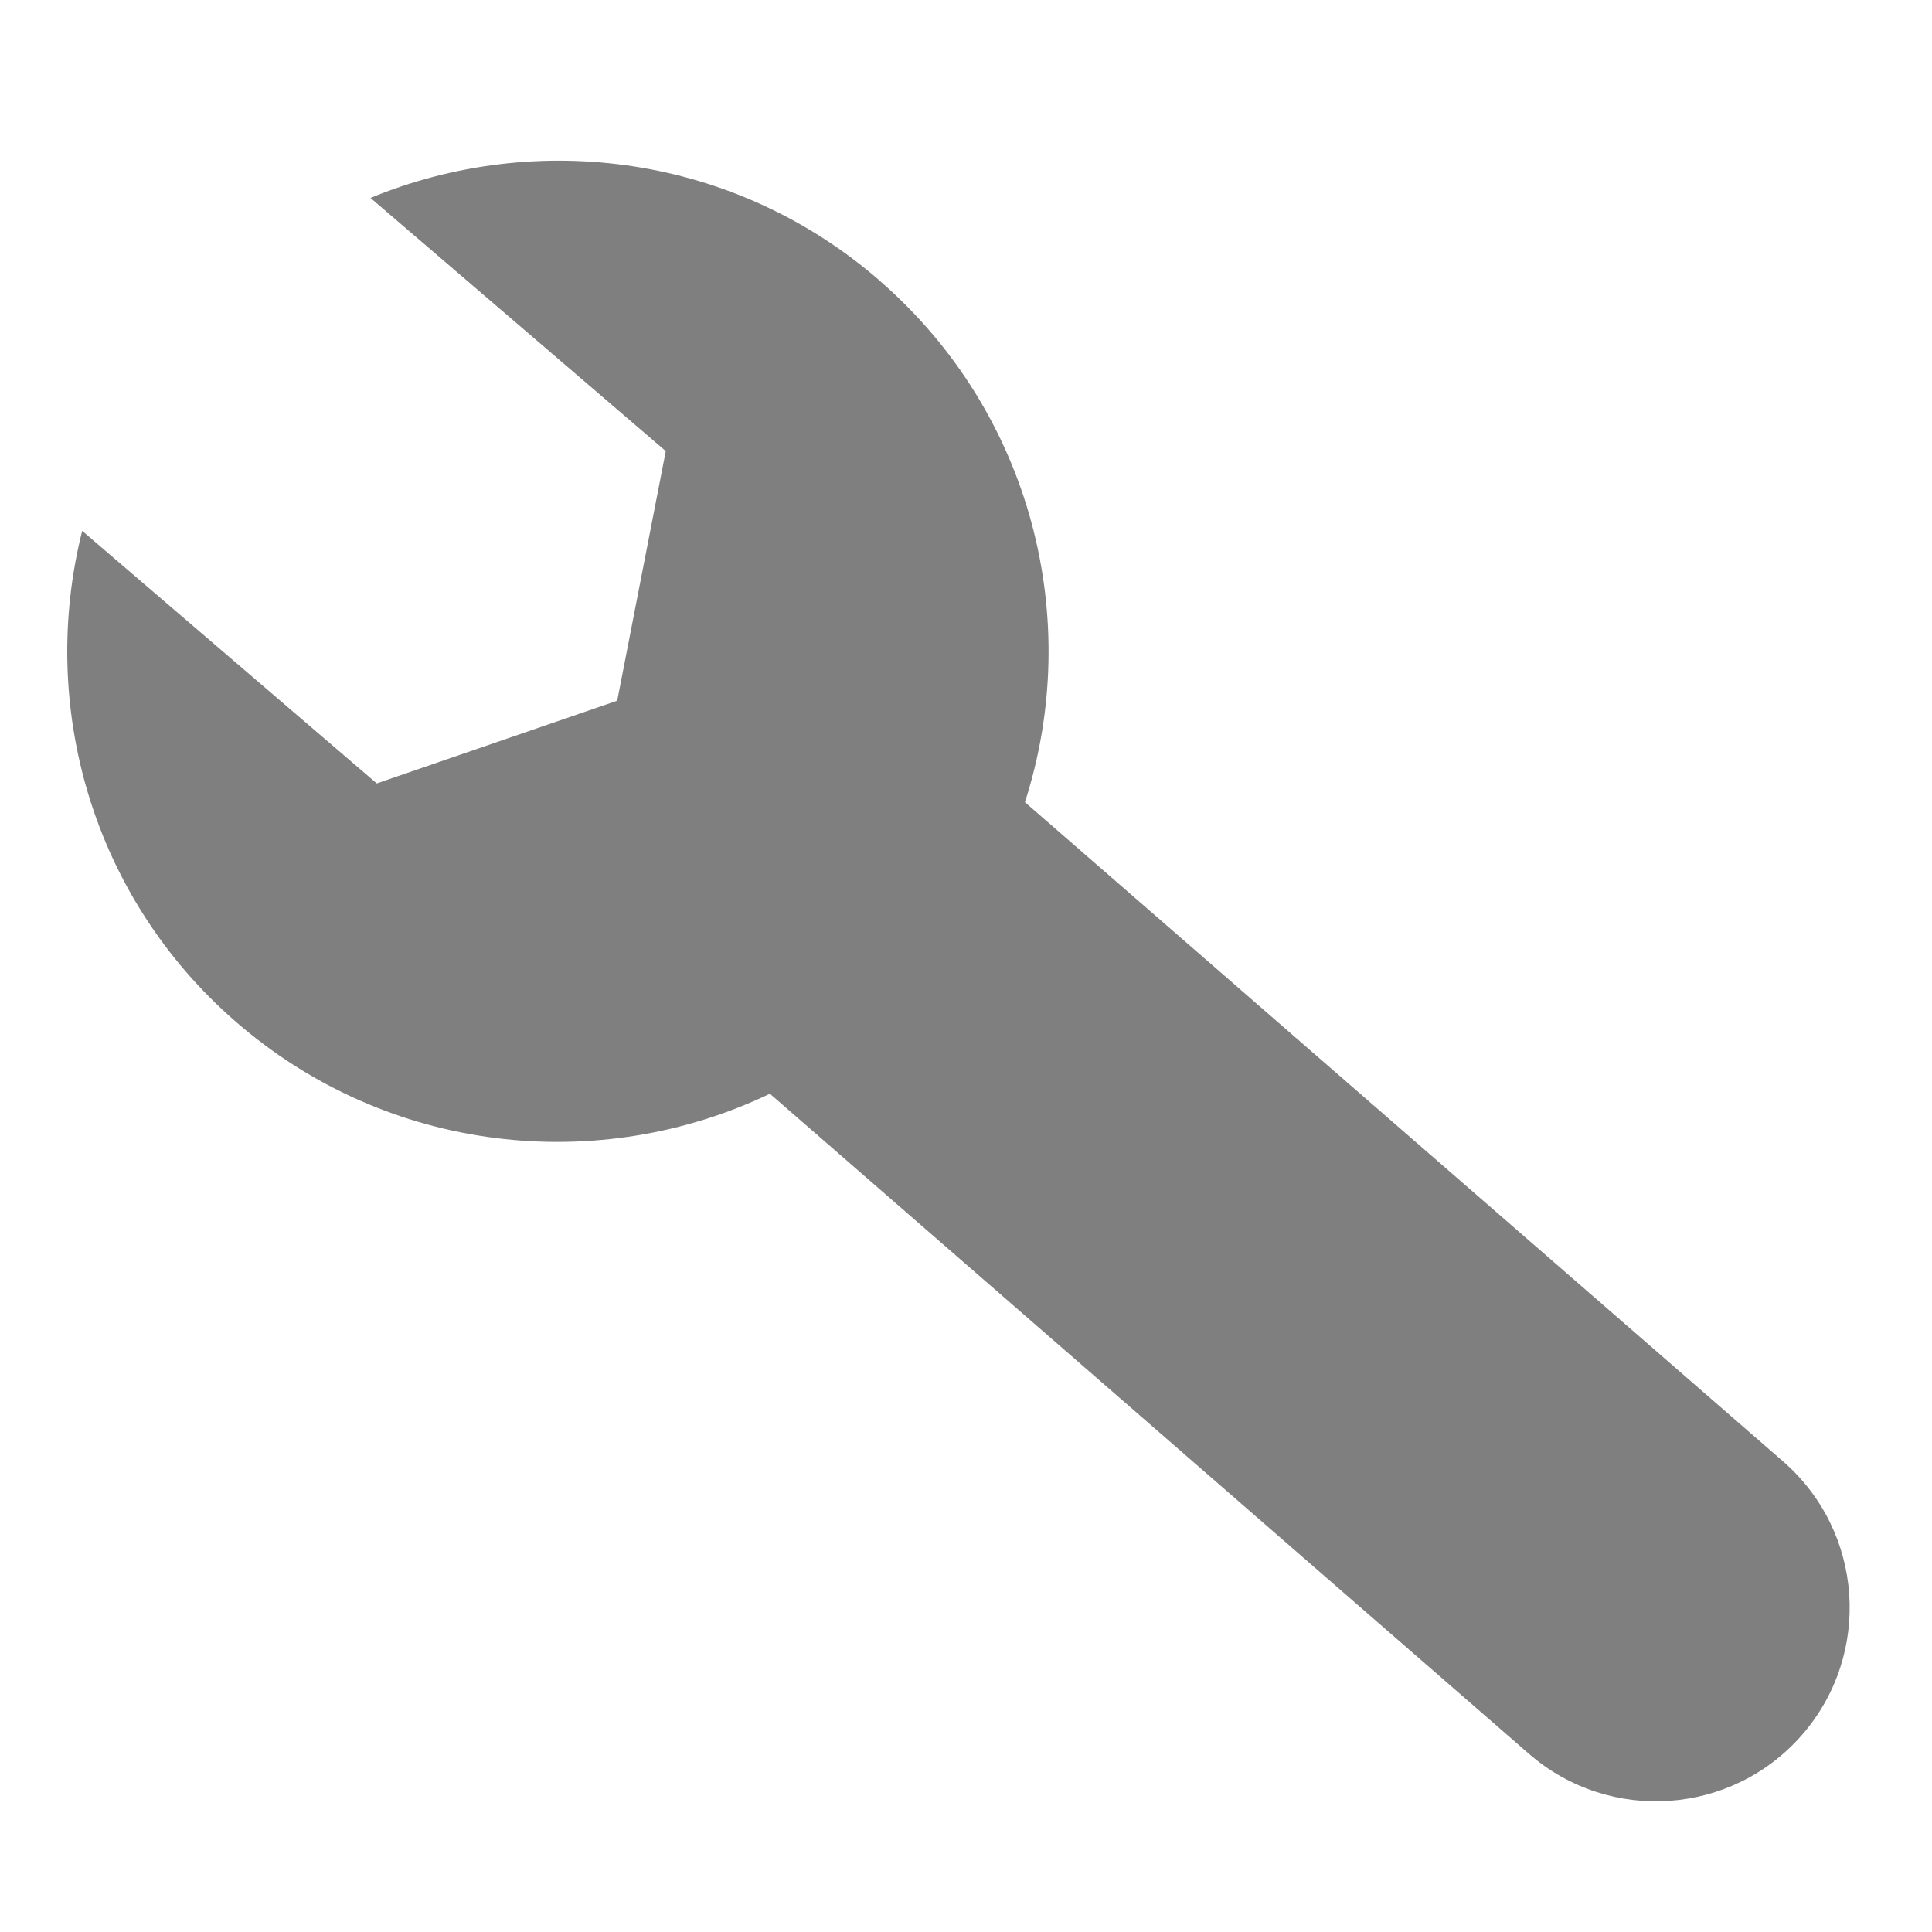 <svg xmlns="http://www.w3.org/2000/svg" stroke-linecap="null" stroke-linejoin="null" stroke-width="0" stroke="#7f7f7f" fill="#7f7f7f" viewBox="0 0 60 60"><!-- Copyright 2016 Petko Yotov www.pmwiki.org/petko ; License GNU GPLv2+ --><path d="m51.28 27.324c3.917-4.503 4.704-10.65 2.573-15.818l-7.863 9.17-7.751-1.508-2.569-7.467 7.844-9.149c-5.396-1.359-11.34.28-15.24 4.766-4.113 4.73-4.786 11.278-2.241 16.592l-20.498 23.571c-2.18 2.506-1.915 6.306.591 8.487 2.506 2.178 6.306 1.915 8.487-.591l20.474-23.547c5.636 1.816 12.06.244 16.193-4.508z" transform="rotate(-90 30 30)"/></svg>